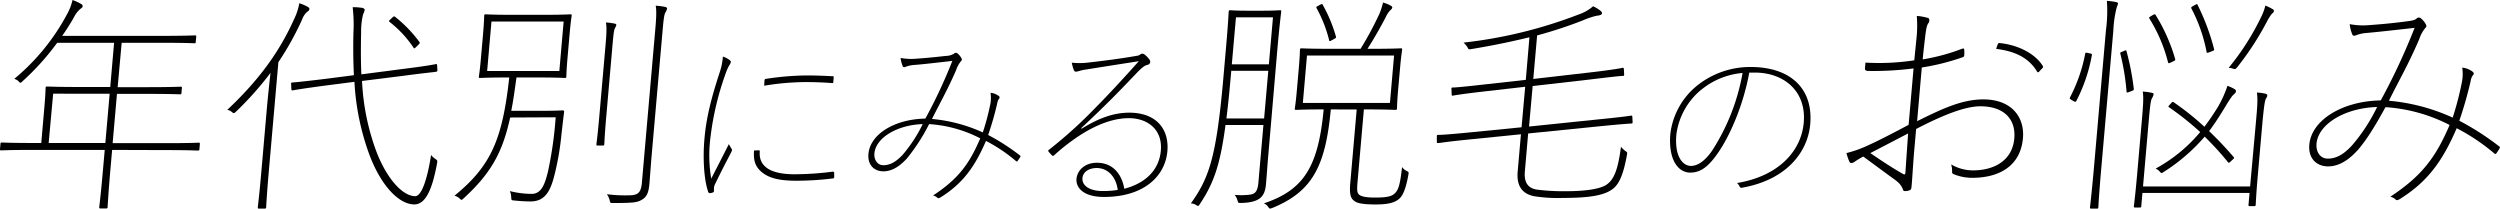 <svg xmlns="http://www.w3.org/2000/svg" viewBox="0 0 688.9 57.5">
  <title>removal16</title>
  <g>
    <path d="M849.25,1149.29l-.45,5.1c-.64,7.39-.77,10.33-.8,10.65s-.1.38-.42.38h-1.53c-.31,0-.37-.07-.35-.38s.42-3.26,1.06-10.65l.45-5.1H827.38c-6.31,0-8.36.13-8.68.13s-.37-.07-.35-.39l.13-1.4c0-.32.09-.38.41-.38s2.35.13,8.66.13h2.17l.85-9.76c.33-3.76.32-5.1.35-5.42s.1-.38.41-.38,2.61.13,9.11.13h8.29l1.06-12.18H834.11a70.25,70.25,0,0,1-9.53,10.58c-.63.58-.63.58-1.15,0a2.48,2.48,0,0,0-1.16-.63,59.26,59.26,0,0,0,14.57-17.85,14.16,14.16,0,0,0,1.49-3.89,13.81,13.81,0,0,1,2.45,1.14.57.57,0,0,1,.33.58c0,.32-.23.45-.57.7a6.92,6.92,0,0,0-1.79,2.3c-1,1.78-2.1,3.5-3.26,5.16H863c6.57,0,8.75-.13,9.07-.13s.38.07.35.38l-.13,1.41c0,.32-.09.38-.41.38s-2.48-.13-9-.13h-11L850.77,1132h8.35c6.5,0,8.68-.13,9-.13s.38.06.35.38l-.12,1.34c0,.32-.1.38-.42.38s-2.47-.12-9-.12h-8.35l-1.19,13.58h15c6.31,0,8.37-.13,8.68-.13s.38.06.35.38l-.12,1.4c0,.32-.1.39-.42.39s-2.34-.13-8.66-.13Zm-17.49-1.91h15.62l1.19-13.58H833Z" transform="translate(-818.35 -1107.98)"/>
    <path d="M891.89,1137.81c.21-2.42.64-6.56,1-9.75a88.15,88.15,0,0,1-9.47,10.65c-.63.57-.63.57-1.28.06a2.35,2.35,0,0,0-1.17-.51c8.82-8.29,14.48-16.13,18.53-25.25a15.19,15.19,0,0,0,1.32-4.14,11.73,11.73,0,0,1,2.33,1c.3.19.48.32.46.57a.85.85,0,0,1-.51.71,5.24,5.24,0,0,0-1.54,2.29,79.47,79.47,0,0,1-6.5,11.67l-2.62,29.9c-.61,7-.72,9.75-.75,10.07s-.1.38-.42.38h-1.53c-.32,0-.37-.06-.35-.38s.4-3.06,1-10.07Zm26.22-7.52a64.26,64.26,0,0,0,4,19.57c3,7.72,7.35,12.18,10.66,12.18,1.79,0,3.36-4.85,4.37-11.35a4.78,4.78,0,0,0,1.06,1c.72.51.72.51.59,1.28-1.34,7.26-3.16,11.34-6.28,11.34-4.08,0-8.95-4.84-12.23-13.32a68.49,68.49,0,0,1-4.26-20.46l-7.8,1c-6.71.89-8.78,1.28-9.11,1.34s-.44,0-.48-.32l-.06-1.46c0-.32.1-.39.42-.39s2.44-.19,9.14-1l7.74-1q-.27-5.64-.13-11.66a41,41,0,0,0-.21-7.08,16.45,16.45,0,0,1,2.66.19c.38.07.67.32.65.58a4.05,4.05,0,0,1-.42,1.14,19.76,19.76,0,0,0-.56,5c-.08,3.88-.11,7.77.07,11.6l11.29-1.47c6.7-.83,8.84-1.27,9.16-1.34s.39,0,.42.32l.08,1.34c0,.32-.1.38-.42.45s-2.58.25-9.28,1.14Zm8.07-17.21c.7-.64.77-.7,1.06-.45a36.37,36.37,0,0,1,6.67,6.89c.22.32.16.38-.61,1.14s-.83.77-1,.45a30.31,30.31,0,0,0-6.58-7.08C925.42,1113.78,925.49,1113.72,926.18,1113.08Z" transform="translate(-818.35 -1107.98)"/>
    <path d="M958.93,1140.36c-2.13,9.76-5.37,15.43-12.79,22.25-.62.58-.62.58-1.21,0a3.25,3.25,0,0,0-1.34-.7c10-8.16,13.2-15.36,15.09-32.58H958c-5.29,0-7,.13-7.34.13s-.38-.06-.35-.38.26-1.47.6-5.42l.52-5.93c.35-4,.32-5.1.35-5.42s.1-.38.42-.38,2,.13,7.32.13h8.67c5.29,0,7-.13,7.34-.13s.38.06.35.38-.26,1.47-.6,5.42l-.52,5.93c-.35,3.95-.32,5.1-.35,5.42s-.1.38-.42.38-2-.13-7.32-.13h-6c-.49,3.45-.89,6.51-1.44,9.18h8.86c3.89,0,5-.12,5.3-.12s.44.12.41.44c-.37,2.81-.48,4.08-.73,6.12a75,75,0,0,1-2,11.54c-1.16,4.53-2.78,7-6.54,7a44.34,44.34,0,0,1-4.44-.26c-.83-.06-.83-.06-.88-1a4.3,4.3,0,0,0-.37-1.59,25.91,25.91,0,0,0,6,.77c2.81,0,3.7-2.94,4.49-6.06a105.15,105.15,0,0,0,2.14-15.05Zm14.74-26.45H953.78l-1.19,13.64h19.89Zm11.37,8.48c.41-4.59.57-6.51.28-8.23a20.22,20.22,0,0,1,2.39.32c.32.06.5.19.47.45a2.88,2.88,0,0,1-.39.83c-.31.7-.41,1.78-.82,6.5l-1.51,17.28c-.5,5.67-.56,7.84-.59,8.16s-.1.38-.42.38h-1.4c-.32,0-.38-.07-.35-.38s.35-2.49.84-8.16ZM997.9,1151c-.25,2.93-.43,5.67-.6,7.65-.22,2.49-.75,3.51-1.91,4.27-1.34.83-2.19,1-8.11,1-.77,0-.77,0-.95-.83a5,5,0,0,0-.75-1.59,39,39,0,0,0,5.71.31c2.68,0,3.67-.44,3.94-3.5l3.65-41.76c.33-3.7.41-5.42.16-7a19.76,19.76,0,0,1,2.53.32c.37.06.61.26.6.45a3,3,0,0,1-.49,1.14c-.31.64-.47,1.73-.75,5Z" transform="translate(-818.35 -1107.98)"/>
    <path d="M1019.43,1124.56c.24.2.33.35.31.5a2.49,2.49,0,0,1-.43.92,11.2,11.2,0,0,0-.75,1.57,79.44,79.44,0,0,0-4.48,18.65,38.33,38.33,0,0,0,.26,11c1.66-3.25,3-5.84,4.85-9.5.31.56.57,1,.75,1.27a.41.41,0,0,1,.12.36,2.74,2.74,0,0,1-.32.81c-1.34,2.54-2.75,5.28-4.3,8.48a3,3,0,0,0-.35,1.12c0,.31,0,.61,0,.91a.39.39,0,0,1-.18.31,2.45,2.45,0,0,1-1,.25.52.52,0,0,1-.42-.4c-1.18-3.36-1.51-9.5-1-14.79.53-6.14,2.15-11.88,4.17-18.08a17.5,17.5,0,0,0,.89-4.37A5.84,5.84,0,0,1,1019.43,1124.56Zm8,24.84c.15,0,.3,0,.28.35-.32,4.17,3.06,6.25,9.56,6.25a83.3,83.3,0,0,0,10.48-.71c.36,0,.46,0,.47.41,0,.2,0,.66,0,.86,0,.51,0,.56-.56.61a80.5,80.5,0,0,1-9.91.61c-4.53,0-7.62-.66-9.74-2.59-1.55-1.42-2.07-3-1.88-5.74Zm1.57-19.1c0-.41.1-.56.56-.61a77.61,77.61,0,0,1,11-.92c2.84,0,5,.11,7.09.21.41,0,.46,0,.42.45l-.09,1.07c0,.36-.09.41-.49.36-2.12-.16-4.55-.26-7.4-.26a71.56,71.56,0,0,0-11.16,1Z" transform="translate(-818.35 -1107.98)"/>
    <path d="M1091.23,1136.75a9.17,9.17,0,0,0,.07-3.2,4.56,4.56,0,0,1,2.31.91.48.48,0,0,1,0,.76,3,3,0,0,0-.47,1.27,86.67,86.67,0,0,1-2.49,8.69,58.13,58.13,0,0,1,8.76,5.64.27.27,0,0,1,.12.36,11.65,11.65,0,0,1-.82,1.21.24.24,0,0,1-.36,0,44,44,0,0,0-8.3-5.58c-3.12,7.21-6.41,11.73-12.49,15.54-.48.31-.73.31-.87.15a2.83,2.83,0,0,0-1.22-.66c6.9-4.52,10-8.68,13-15.74a35.61,35.61,0,0,0-14.09-3.92,52.47,52.47,0,0,1-6.11,9.45c-2.31,2.54-4.43,3.56-6.51,3.56-2.34,0-4.39-1.58-4.1-4.83.46-5.33,7.13-9.55,15.68-9.7a138.4,138.4,0,0,0,7.44-15.9c-4,.46-8.67,1-10.51,1.12a8,8,0,0,0-2.33.5.93.93,0,0,1-.42.11.42.42,0,0,1-.39-.21,8.27,8.27,0,0,1-.61-2.33,16.07,16.07,0,0,0,4.41.2c2.14-.15,5.06-.41,8-.76a4.52,4.52,0,0,0,2.29-.61.67.67,0,0,1,.88-.15,4.51,4.51,0,0,1,1.15,1.32c.22.4.2.61-.07.86a7.55,7.55,0,0,0-1.34,2.44c-2.41,5.54-4.39,8.94-6.67,13.51a42.91,42.91,0,0,1,14,3.71A68.13,68.13,0,0,0,1091.23,1136.75Zm-31.93,13.51c-.15,1.73.84,3.25,2.46,3.25s3.32-.71,5.34-2.89a39.21,39.21,0,0,0,5.51-8.44C1065.68,1142.39,1059.68,1145.89,1059.3,1150.26Z" transform="translate(-818.35 -1107.98)"/>
    <path d="M1116.4,1143.45c4.67-2.89,8.77-4.42,13.14-4.42,7.26,0,11,4.32,10.5,10.57-.61,7-6.54,12.65-17.46,12.65-6,0-7.79-2.79-7.59-5s2.16-4.42,5.62-4.42c4.47,0,6.88,3.2,7.55,7.16,5.15-1.32,9.55-4.62,10.07-10.51s-3.74-8.94-8.82-8.94c-5.7,0-11.41,3.15-15.48,6.09a53.12,53.12,0,0,0-5.08,4.12c-.22.2-.43.25-.57.1-.32-.36-.74-.76-1-1.12-.14-.15-.13-.3.15-.5a124.85,124.85,0,0,0,12.91-11.69c3.12-3.15,6.65-6.91,11.83-12.7-5.15.81-9.07,1.42-14.84,2.34a12.09,12.09,0,0,0-1.55.35,6,6,0,0,1-.93.21.63.63,0,0,1-.58-.41,11.72,11.72,0,0,1-.58-2.08,20.17,20.17,0,0,0,4.27,0c4.88-.56,8.93-1.07,13.89-1.93a1.79,1.79,0,0,0,.69-.31,1.23,1.23,0,0,1,.52-.25,1.39,1.39,0,0,1,.88.4,6.91,6.91,0,0,1,1.21,1.33,1,1,0,0,1,.15.6.9.9,0,0,1-.78.77c-.51.1-1.21.45-2.72,2-5.37,5.64-8.77,9.14-15.52,15.44Zm4.13,10.83c-1.73,0-3.73.81-3.9,2.79s1.87,3.55,5.53,3.55a25.62,25.62,0,0,0,4.19-.3C1126,1157.22,1124,1154.28,1120.53,1154.28Z" transform="translate(-818.35 -1107.98)"/>
    <path d="M1167.84,1150.76c-.26,2.93-.39,5.22-.64,8-.15,1.72-.59,3.12-1.87,4-.88.57-2.14,1.08-5,1.15-.77,0-.77,0-1-.77a4,4,0,0,0-.76-1.46,19.65,19.65,0,0,0,4.28-.07c1.29-.19,2-.83,2.24-3.06l1.41-16.13h-10.45c-1.51,11.42-3.4,16.26-7.08,21.81-.43.63-.43.63-1.1.19a2.65,2.65,0,0,0-1.37-.38c5-7,7-12.63,8.92-34.11l.79-9.05c.59-6.7.69-9.38.72-9.69s.1-.39.42-.39,1.32.13,4.89.13h3.89c3.57,0,4.6-.13,4.92-.13s.38.07.35.39-.39,3-1,9.69Zm-10.42-20.85c-.36,4.14-.73,7.65-1.12,10.71h10.39l1.15-13.13h-10.2Zm.37-4.21H1168l1.13-12.94h-10.2Zm27.28,12.43c-1.46,15.3-4.84,22.57-16.14,27.16-.73.26-.73.26-1.18-.38a2.58,2.58,0,0,0-1.13-.89c11.09-3.7,15-10.2,16.48-25.89-5.42,0-7.28.13-7.6.13s-.38-.06-.35-.38.26-1.47.59-5.29l.49-5.61c.34-3.83.31-5,.34-5.3s.09-.38.41-.38,2.22.13,8,.13h8.29a91.35,91.35,0,0,0,5.18-9.63,17.05,17.05,0,0,0,1-3.12,10.21,10.21,0,0,1,2.09.83c.31.19.48.32.46.57s-.3.51-.64.83a6.92,6.92,0,0,0-1.18,1.85c-1.23,2.36-2.82,5.23-5,8.67h1.14c5.8,0,7.73-.13,8.05-.13s.37.07.35.38-.26,1.47-.59,5.3l-.5,5.61c-.33,3.82-.3,5-.33,5.29s-.1.38-.42.38-2.22-.13-8-.13h-.7l-1.76,20.15c-.2,2.29-.07,3,.59,3.44s1.85.7,4.27.7c3.89,0,4.83-.51,5.6-1.34.92-1,1.31-2.61,1.83-7.07a3,3,0,0,0,1.13,1c.73.39.73.39.6,1.15-.63,3.57-1.45,5.61-2.42,6.5-1.38,1.28-3.46,1.66-6.64,1.66-3.89,0-5.13-.45-5.73-.89-1-.7-1.52-1.6-1.22-5l1.77-20.28Zm17.43-14.85h-24l-1.14,13.07h24Zm-20.65-13.84c.8-.44.86-.44,1-.12a40.13,40.13,0,0,1,3.63,8.73c.1.38,0,.38-.9.89s-.94.45-1,0a36.5,36.5,0,0,0-3.44-8.73C1181,1109.89,1181,1109.89,1181.85,1109.44Z" transform="translate(-818.35 -1107.98)"/>
    <path d="M1239.45,1144.76l-.91,10.46c-.29,3.25,1.06,4.65,3.26,5a57.72,57.72,0,0,0,8.18.45c4.47,0,9.16-.45,11.13-1.85s3.09-4,3.91-10.39a8.72,8.72,0,0,0,1.11,1.08c.67.45.67.45.53,1.21-1.1,6.12-2.45,8.35-4.14,9.5-2.11,1.47-5.62,2.3-13.46,2.3a41.18,41.18,0,0,1-8.18-.51c-2.19-.51-4.74-1.92-4.32-6.76l.9-10.27-14,1.41c-6.43.63-8.37,1-8.76,1s-.38,0-.42-.32l0-1.53c0-.32.09-.39.41-.39.51,0,2.37-.06,8.8-.7l14.14-1.4,1-11.16-10.69,1.22c-6.69.76-8.77,1.14-9.16,1.21s-.38,0-.41-.32l-.06-1.53c0-.32,0-.38.48-.38s2.43-.13,9.13-.9l10.88-1.21,1-11.73c-5,1.21-10.2,2.3-16,3.25-.77.13-.77.13-1.15-.63a8.48,8.48,0,0,0-1-1.15,126.73,126.73,0,0,0,31.79-7.78,11.65,11.65,0,0,0,3.9-2.23,8.9,8.9,0,0,1,2,1.21c.36.32.47.45.45.77s-.63.57-1.46.63a20.77,20.77,0,0,0-3.81,1.28,120,120,0,0,1-12.6,4.14l-1.06,12,15.46-1.78c6.7-.77,8.78-1.21,9.1-1.28s.38.07.41.38l.07,1.41c0,.44-.17.44-.42.44-.64,0-2.5.19-9.2,1l-15.59,1.78-1,11.16,19.36-2c6.43-.63,8.37-.95,8.7-1s.38,0,.41.39l.07,1.33c0,.39-.1.45-.35.45s-2.44.13-8.87.77Z" transform="translate(-818.35 -1107.98)"/>
    <path d="M1291.33,1150.72c-2.65,3.66-4.74,4.82-7.23,4.82-3.4,0-6.07-3.7-5.47-10.66a20.19,20.19,0,0,1,7.31-13.26,23.39,23.39,0,0,1,14.79-5.18c11.22,0,17.29,6.14,16.45,15.74-.66,7.62-6.42,15.35-18.81,17.53a.51.51,0,0,1-.63-.3,3,3,0,0,0-.73-1c11.45-1.88,17.69-8.79,18.38-16.61.77-8.84-5.6-13.82-13.48-13.82-.56,0-1.22,0-1.53,0C1298.82,1136.6,1295.15,1145.49,1291.33,1150.72Zm-4.21-18a19.19,19.19,0,0,0-6.83,12.34c-.56,6.4,2,8.64,4,8.64s4-1.53,5.86-4.22a57.84,57.84,0,0,0,8.38-21.39A20.68,20.68,0,0,0,1287.12,1132.74Z" transform="translate(-818.35 -1107.98)"/>
    <path d="M1346.41,1119a33.83,33.83,0,0,0,.13-6.63,15.22,15.22,0,0,1,3.14.57c.3.13.34.51.31.77a1.72,1.72,0,0,1-.32.76c-.37.57-.57,1.4-.87,4.08-.22,1.79-.5,4.34-.63,5.8a55.26,55.26,0,0,0,10.84-2.93c.39-.13.58-.13.61.32a9.35,9.35,0,0,1,0,1.4c0,.51-.3.57-.7.7a62.4,62.4,0,0,1-11,2.74l-1.29,14.79c6.59-3.25,12.19-6,18.24-6,7.91,0,11.43,5,10.92,10.71-.64,7.4-6.24,10.9-14,10.9a13.3,13.3,0,0,1-5.07-1,.62.62,0,0,1-.45-.7,6.21,6.21,0,0,0-.27-2,11.89,11.89,0,0,0,6,1.65c6.24,0,10.91-3,11.41-8.79.46-5.23-2.73-8.87-9.36-8.87-4,0-9.82,2.17-17.69,6.25l-.53,6c-.28,3.19-.53,7.59-.7,9.5-.09,1-.11,1.21-.63,1.41a3.28,3.28,0,0,1-1.42.19c-.57-.07-.08-1.34-2.6-3.13-2.76-2-5.21-3.82-8.69-6.37a21.75,21.75,0,0,0-2.42,1.46,1.63,1.63,0,0,1-.86.32.56.56,0,0,1-.54-.38,13.78,13.78,0,0,1-.81-2.36,32.38,32.38,0,0,0,6.45-2.36c1.33-.57,5.06-2.42,10.68-5.42l1.36-15.55a85.71,85.71,0,0,1-12.49.7c-.64,0-.94-.26-.9-.7l.14-1.6a64,64,0,0,0,13.45-.63Zm-12.68,31.17c3.49,2.36,5.48,3.7,9,5.74.37.19.62.25.67-.32.22-3.25.5-7.27.75-10.84Zm35.14-30c.16-.31.23-.38.61-.31,4.42.44,9.4,2.55,11.75,6.24a.48.48,0,0,1,0,.58c-.35.38-.7.7-1,1.08-.21.19-.34.19-.51,0-2.5-4.21-6.7-5.74-11.3-6.31A10.07,10.07,0,0,1,1368.87,1120.15Z" transform="translate(-818.35 -1107.98)"/>
    <path d="M1389.39,1135.65c-.73-.45-.78-.51-.63-.83a43.63,43.63,0,0,0,4.18-12c.1-.38.16-.38,1-.19s.94.19.84.57a44.18,44.18,0,0,1-4.29,12.62C1390.24,1136.16,1390.18,1136.09,1389.39,1135.65Zm9.26-19.19a41,41,0,0,0,.28-8.23,17,17,0,0,1,2.52.32c.31.07.56.19.54.45a7.75,7.75,0,0,1-.35,1,30,30,0,0,0-.93,6.31l-3.28,37.42c-.69,7.91-.84,11-.86,11.35s-.1.38-.42.38h-1.53c-.32,0-.38-.06-.35-.38s.43-3.44,1.12-11.28Zm4.74,5.67c.79-.38.86-.38.95,0a70.52,70.52,0,0,1,2,10.33c0,.38,0,.38-1,.76s-1,.32-1-.12a65.67,65.67,0,0,0-1.71-10.33C1402.53,1122.45,1402.59,1122.45,1403.39,1122.13Zm36.61,19.44c.39-4.46.53-6,.26-8.09a12.06,12.06,0,0,1,2.33.32c.32.06.55.25.53.51a1.45,1.45,0,0,1-.32.76c-.3.51-.5,1.34-1,6.5l-1.26,14.41c-.5,5.68-.58,8.1-.61,8.42s-.1.38-.42.38h-1.21c-.32,0-.38-.06-.35-.38l.29-3.25h-29.52l-.32,3.63c0,.32-.09.38-.41.38h-1.28c-.32,0-.38-.06-.35-.38s.35-2.55.87-8.41l1.31-15c.43-4.91.51-6.63.26-8.16a16,16,0,0,1,2.4.32c.38.07.62.19.6.38a3.3,3.3,0,0,1-.49,1.22c-.31.63-.46,1.72-.86,6.24l-1.57,18h29.51Zm-28.74-29.26c.8-.44.87-.51,1.1-.19a48.63,48.63,0,0,1,5.38,12.11c.09.39,0,.39-.9.83s-.94.45-1.09,0a42.08,42.08,0,0,0-5.08-11.92C1410.45,1112.82,1410.52,1112.76,1411.26,1112.31Zm5.13,24.36c.57-.64.64-.71.94-.51a73.65,73.65,0,0,1,8.46,6.75c1.37-1.78,2.55-3.57,3.66-5.35a30.11,30.11,0,0,0,2.69-5.93,10.88,10.88,0,0,1,1.84.83c.36.19.54.38.5.76s-.57.7-1.07,1.28a29.91,29.91,0,0,0-1.69,2.61c-1.49,2.43-2.9,4.72-4.63,7a98.3,98.3,0,0,1,6.77,7.15c.23.25.16.31-.59,1s-.77.7-1,.38a80.84,80.84,0,0,0-6.4-7,50.63,50.63,0,0,1-11.24,9.69c-.68.45-.68.45-1.2-.13a3.28,3.28,0,0,0-1.08-.76,42.44,42.44,0,0,0,12.29-10.07,80.35,80.35,0,0,0-8.58-6.83C1415.77,1137.3,1415.83,1137.3,1416.39,1136.67Zm6.52-27.16c.81-.45.88-.51,1-.19a61.17,61.17,0,0,1,4.55,12.17c.09.39,0,.39-1,.77s-1,.38-1.08-.07a43,43,0,0,0-4.19-11.92C1422.11,1110,1422.18,1109.89,1422.91,1109.51Zm18.69,2.8a14.72,14.72,0,0,0,1-2.8,14.33,14.33,0,0,1,2,1,.51.51,0,0,1,.34.57c0,.32-.5.58-.79,1a15.57,15.57,0,0,0-.89,1.4,80.17,80.17,0,0,1-8.4,13c-.57.63-.57.63-1.31.38a3.32,3.32,0,0,0-1.07-.19A69.4,69.4,0,0,0,1441.6,1112.31Z" transform="translate(-818.35 -1107.98)"/>
    <path d="M1496.75,1130.61a11.46,11.46,0,0,0,.09-4,5.75,5.75,0,0,1,2.9,1.15.6.6,0,0,1,0,1,3.64,3.64,0,0,0-.58,1.59,109.91,109.91,0,0,1-3.12,10.9,73.69,73.69,0,0,1,11,7.08c.18.13.23.25.15.44a15.21,15.21,0,0,1-1,1.54.33.33,0,0,1-.45,0,55.25,55.25,0,0,0-10.42-7c-3.91,9.06-8,14.73-15.66,19.51-.61.38-.93.38-1.11.19a3.28,3.28,0,0,0-1.52-.83c8.66-5.67,12.56-10.9,16.33-19.76a44.79,44.79,0,0,0-17.67-4.91c-3.12,5.74-5.62,9.56-7.67,11.86-2.9,3.19-5.56,4.46-8.17,4.46-2.93,0-5.5-2-5.14-6,.58-6.7,9-12,19.68-12.18a175.67,175.67,0,0,0,9.33-20c-5.09.58-10.88,1.22-13.19,1.41a10.26,10.26,0,0,0-2.93.63,1.17,1.17,0,0,1-.52.13.54.54,0,0,1-.49-.25,10.34,10.34,0,0,1-.76-2.94,19.6,19.6,0,0,0,5.52.26c2.7-.19,6.36-.51,10-1,1.61-.19,2.46-.38,2.87-.76a.87.87,0,0,1,1.11-.19,5.81,5.81,0,0,1,1.44,1.65c.28.51.26.77-.09,1.09a9.24,9.24,0,0,0-1.67,3.06c-3,7-5.51,11.22-8.37,17a53.64,53.64,0,0,1,17.57,4.65A83.52,83.52,0,0,0,1496.75,1130.61Zm-40.06,17c-.19,2.17,1,4.08,3.09,4.08s4.16-.89,6.69-3.64a48.81,48.81,0,0,0,6.92-10.58C1464.7,1137.69,1457.17,1142.08,1456.69,1147.57Z" transform="translate(-818.35 -1107.98)"/>
  </g>
</svg>
